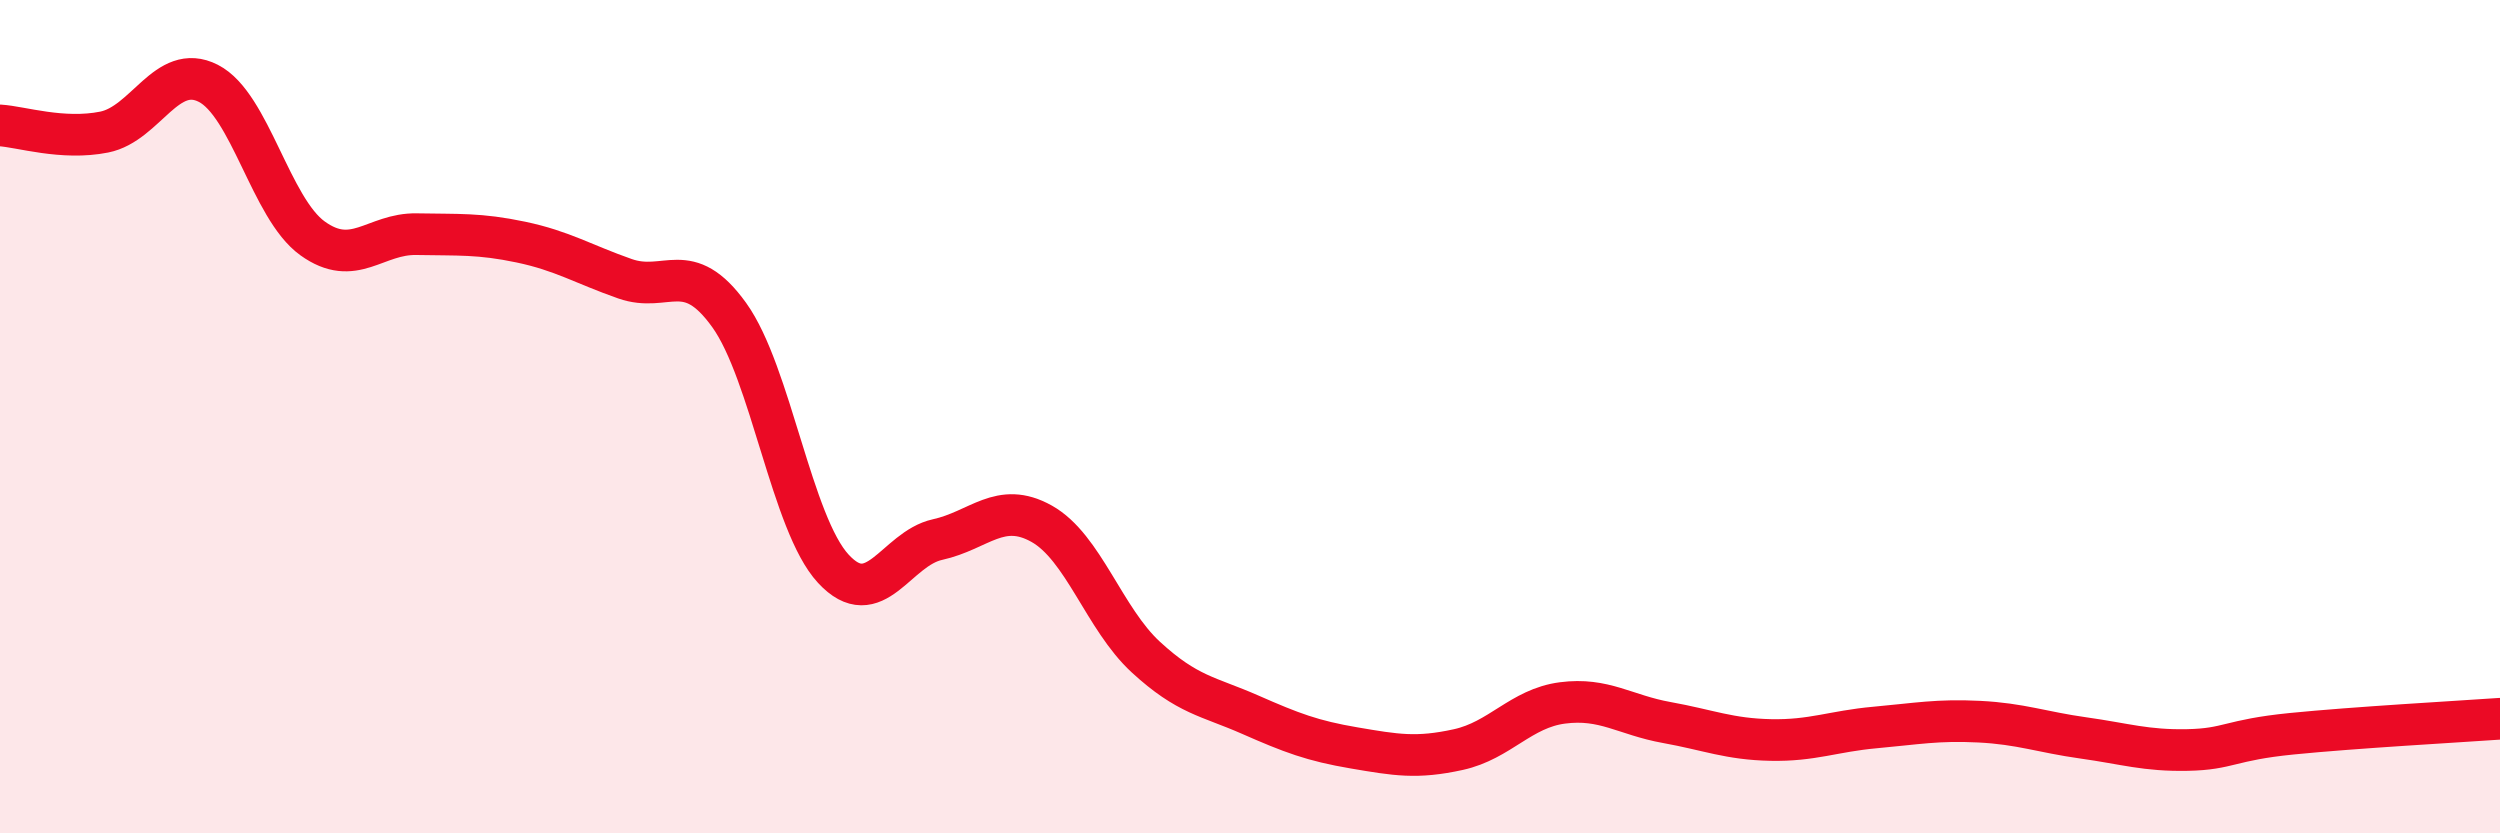 
    <svg width="60" height="20" viewBox="0 0 60 20" xmlns="http://www.w3.org/2000/svg">
      <path
        d="M 0,3.01 C 0.5,3.04 1.5,3.37 2.5,3.17 C 3.5,2.97 4,1.49 5,2 C 6,2.51 6.5,5 7.5,5.72 C 8.5,6.44 9,5.6 10,5.62 C 11,5.64 11.5,5.6 12.5,5.81 C 13.5,6.02 14,6.34 15,6.69 C 16,7.04 16.5,6.17 17.5,7.56 C 18.5,8.95 19,12.57 20,13.65 C 21,14.73 21.5,13.17 22.5,12.95 C 23.5,12.73 24,12.01 25,12.57 C 26,13.13 26.5,14.85 27.5,15.77 C 28.5,16.69 29,16.71 30,17.15 C 31,17.59 31.5,17.78 32.5,17.95 C 33.5,18.12 34,18.21 35,17.99 C 36,17.77 36.5,17 37.5,16.87 C 38.5,16.74 39,17.16 40,17.34 C 41,17.52 41.5,17.74 42.5,17.76 C 43.5,17.78 44,17.55 45,17.46 C 46,17.37 46.5,17.27 47.5,17.32 C 48.5,17.37 49,17.57 50,17.71 C 51,17.85 51.5,18.02 52.5,18 C 53.5,17.98 53.5,17.76 55,17.61 C 56.5,17.46 59,17.32 60,17.25L60 20L0 20Z"
        fill="#EB0A25"
        opacity="0.1"
        stroke-linecap="round"
        stroke-linejoin="round"
      />
      <path
        d="M 0,3.01 C 0.5,3.04 1.5,3.37 2.5,3.17 C 3.5,2.97 4,1.49 5,2 C 6,2.51 6.5,5 7.5,5.72 C 8.5,6.44 9,5.6 10,5.62 C 11,5.64 11.5,5.6 12.5,5.81 C 13.5,6.02 14,6.34 15,6.69 C 16,7.04 16.5,6.17 17.5,7.56 C 18.5,8.95 19,12.57 20,13.65 C 21,14.73 21.5,13.17 22.5,12.95 C 23.5,12.73 24,12.01 25,12.57 C 26,13.13 26.5,14.85 27.5,15.77 C 28.5,16.69 29,16.71 30,17.15 C 31,17.59 31.5,17.78 32.5,17.95 C 33.5,18.12 34,18.21 35,17.99 C 36,17.77 36.5,17 37.5,16.87 C 38.5,16.74 39,17.16 40,17.34 C 41,17.52 41.5,17.74 42.5,17.76 C 43.5,17.78 44,17.55 45,17.46 C 46,17.37 46.5,17.27 47.5,17.32 C 48.5,17.37 49,17.57 50,17.71 C 51,17.85 51.5,18.02 52.5,18 C 53.5,17.98 53.5,17.76 55,17.61 C 56.5,17.46 59,17.32 60,17.25"
        stroke="#EB0A25"
        stroke-width="1"
        fill="none"
        stroke-linecap="round"
        stroke-linejoin="round"
      />
    </svg>
  